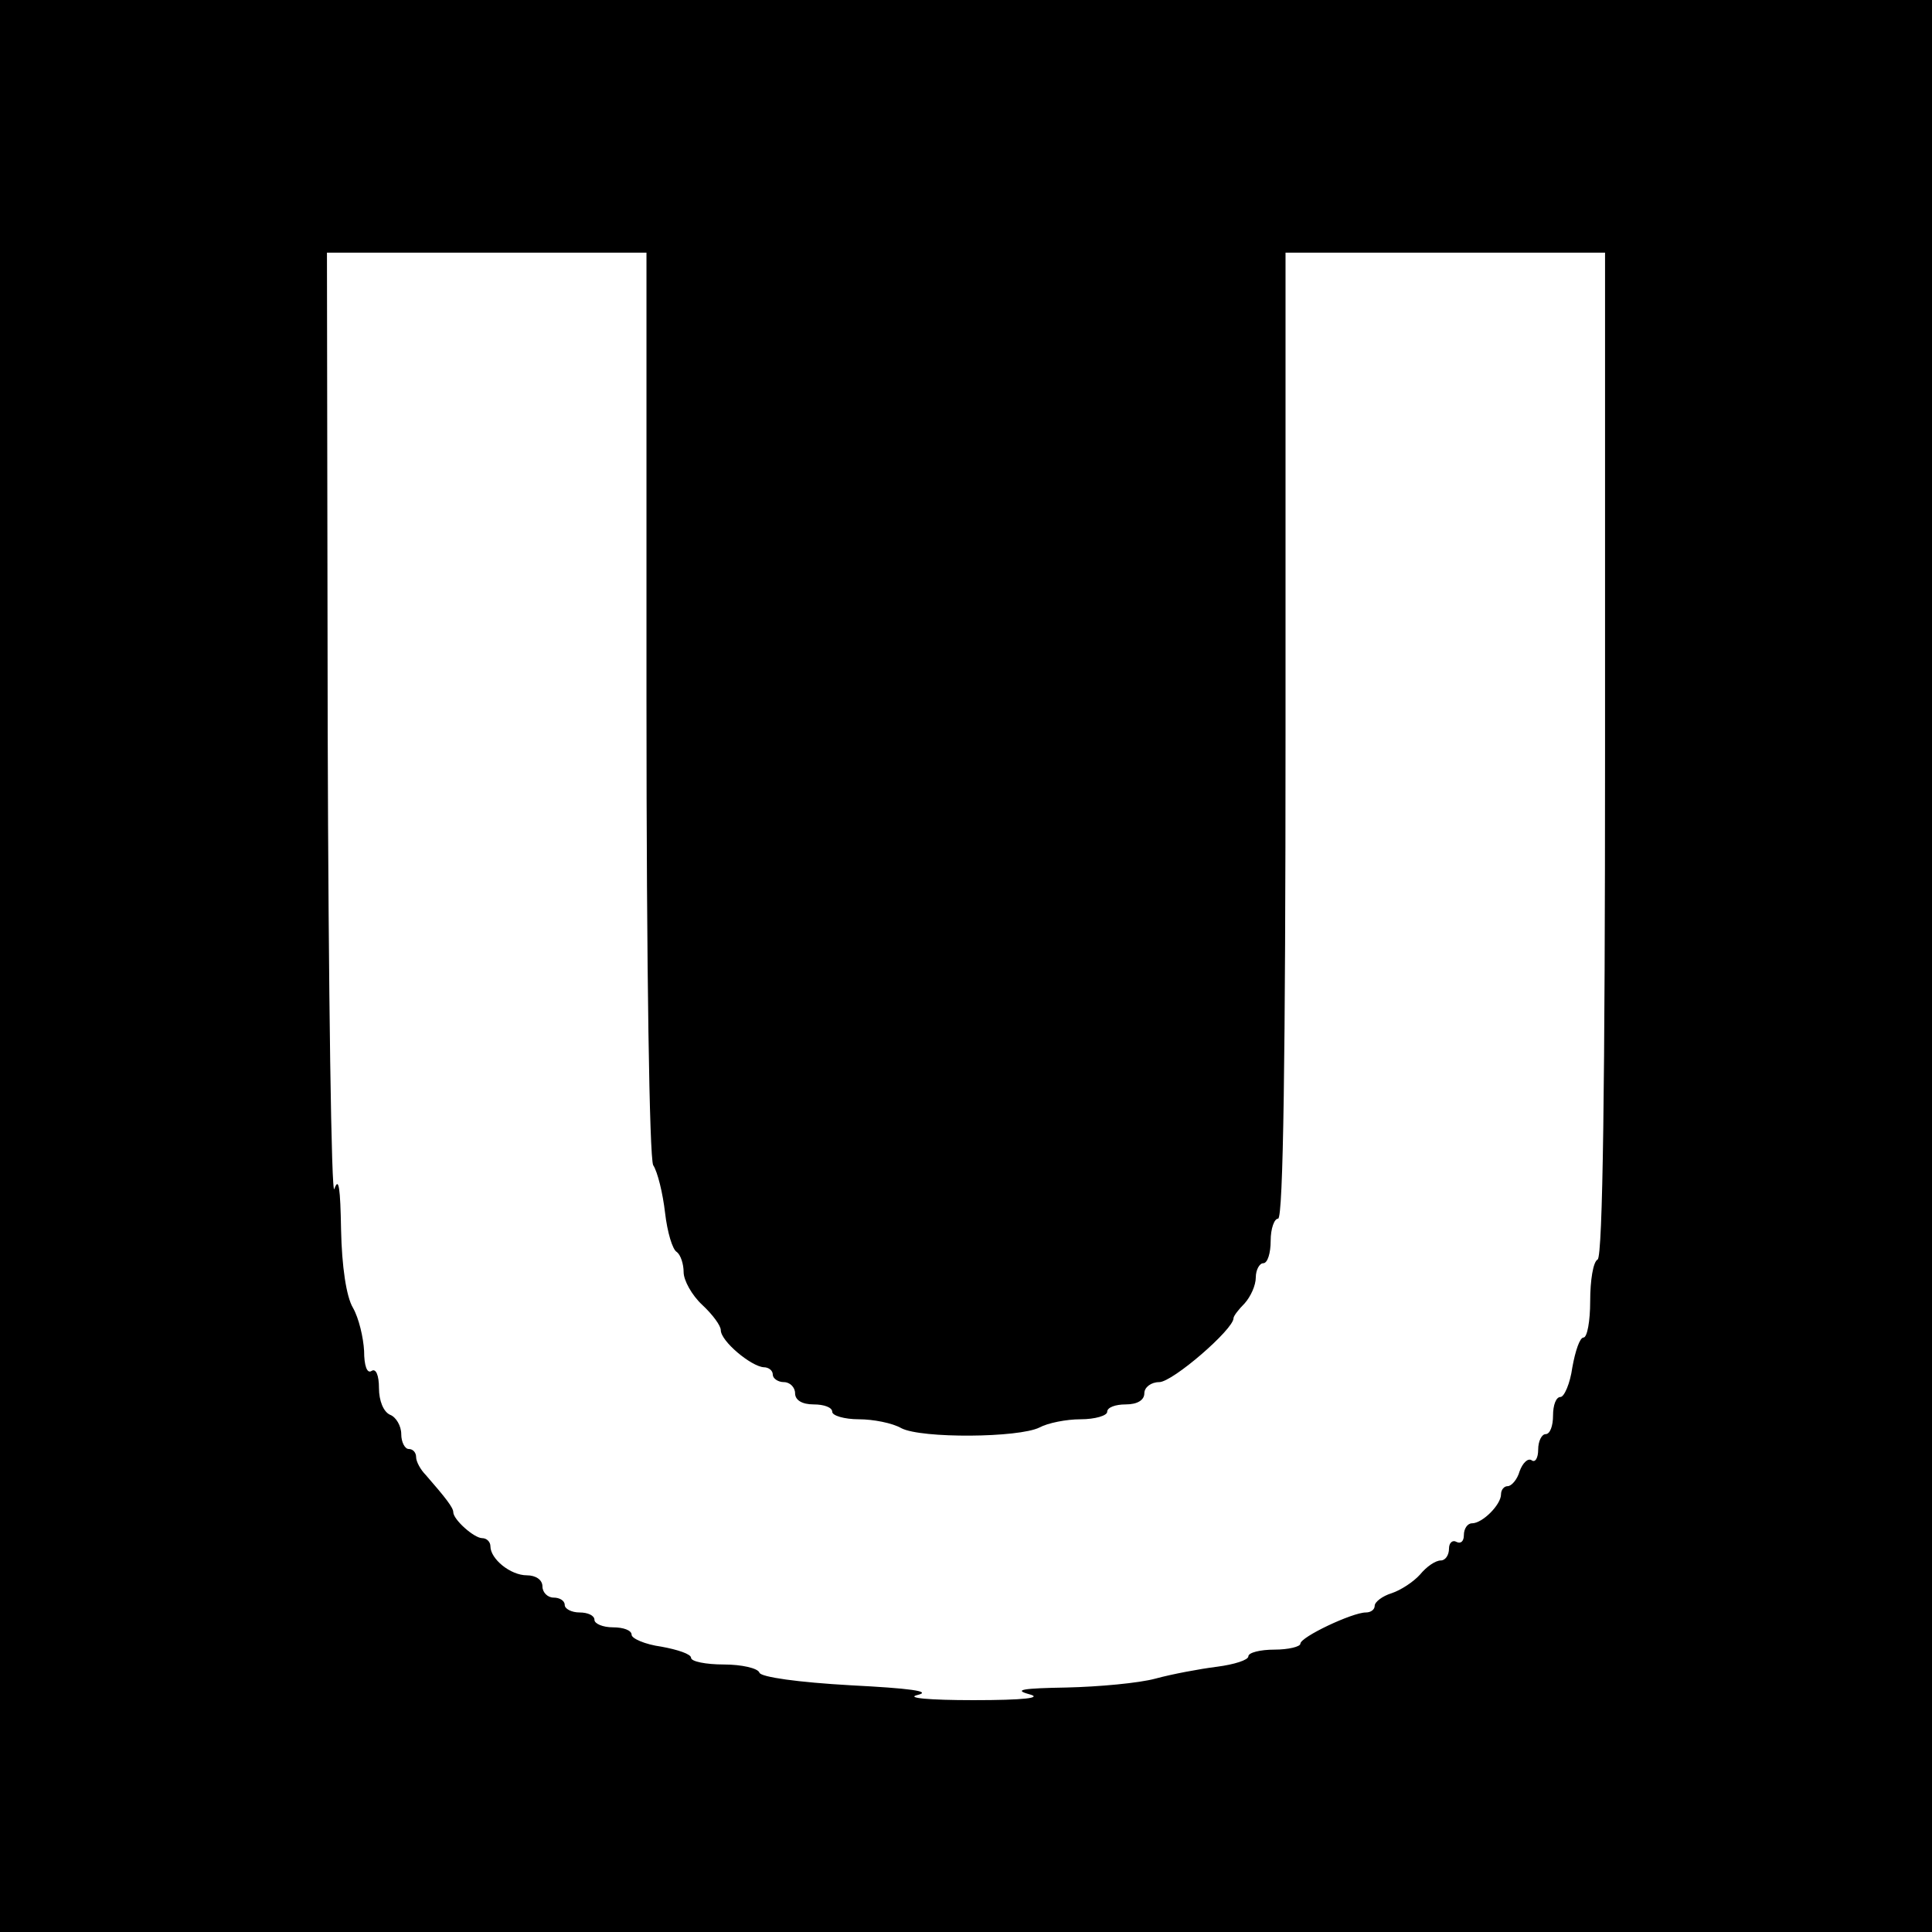 <?xml version="1.0" standalone="no"?>
<!DOCTYPE svg PUBLIC "-//W3C//DTD SVG 20010904//EN"
 "http://www.w3.org/TR/2001/REC-SVG-20010904/DTD/svg10.dtd">
<svg version="1.0" xmlns="http://www.w3.org/2000/svg"
 width="260pt" height="260pt" viewBox="0 0 260 260"
 preserveAspectRatio="xMidYMid meet">
<g transform="translate(0,260) scale(0.1,-0.1)"
fill="#000000" stroke="none">
<path d="M0 1300 l0 -1300 1300 0 1300 0 0 1300 0 1300 -1300 0 -1300 0 0
-1300z m870 355 c0 -363 4 -612 9 -623 6 -9 13 -38 16 -64 3 -26 10 -50 16
-53 5 -4 9 -16 9 -27 0 -11 11 -31 25 -44 14 -13 25 -28 25 -34 0 -15 41 -49
58 -50 6 0 12 -4 12 -10 0 -5 7 -10 15 -10 8 0 15 -7 15 -15 0 -9 9 -15 25
-15 14 0 25 -4 25 -10 0 -5 16 -10 36 -10 19 0 45 -5 57 -12 27 -14 158 -13
186 1 11 6 36 11 55 11 20 0 36 5 36 10 0 6 11 10 25 10 16 0 25 6 25 15 0 8
9 15 20 15 18 0 100 71 100 86 0 3 7 12 15 20 8 9 15 24 15 35 0 10 5 19 10
19 6 0 10 14 10 30 0 17 5 30 10 30 7 0 10 223 10 650 l0 650 215 0 215 0 0
-674 c0 -439 -3 -677 -10 -681 -6 -3 -10 -28 -10 -56 0 -27 -4 -49 -9 -49 -5
0 -11 -18 -15 -40 -3 -22 -11 -40 -16 -40 -6 0 -10 -11 -10 -25 0 -14 -4 -25
-10 -25 -5 0 -10 -9 -10 -21 0 -11 -4 -18 -9 -14 -5 3 -12 -4 -16 -15 -3 -11
-11 -20 -16 -20 -5 0 -9 -5 -9 -11 0 -14 -25 -39 -39 -39 -6 0 -11 -7 -11 -16
0 -8 -4 -12 -10 -9 -5 3 -10 -1 -10 -9 0 -9 -5 -16 -11 -16 -7 0 -19 -8 -28
-19 -9 -10 -26 -21 -38 -25 -13 -4 -23 -12 -23 -17 0 -5 -5 -9 -12 -9 -18 0
-88 -33 -88 -42 0 -4 -16 -8 -35 -8 -19 0 -35 -4 -35 -9 0 -5 -19 -11 -42 -14
-24 -3 -61 -10 -83 -16 -22 -6 -76 -11 -120 -12 -58 -1 -72 -3 -50 -9 19 -5
-7 -8 -75 -8 -60 0 -92 3 -75 7 20 5 -12 9 -90 13 -71 4 -121 11 -123 17 -2 6
-24 11 -48 11 -24 0 -44 4 -44 9 0 5 -18 11 -40 15 -22 3 -40 11 -40 16 0 6
-11 10 -25 10 -14 0 -25 5 -25 10 0 6 -9 10 -20 10 -11 0 -20 5 -20 10 0 6 -7
10 -15 10 -8 0 -15 7 -15 15 0 9 -9 15 -21 15 -22 0 -49 22 -49 39 0 6 -5 11
-11 11 -11 0 -39 25 -39 35 0 6 -10 19 -37 50 -7 7 -13 18 -13 24 0 6 -4 11
-10 11 -5 0 -10 9 -10 20 0 11 -7 23 -15 26 -9 4 -15 19 -15 36 0 17 -4 27
-10 23 -6 -4 -10 7 -10 27 -1 18 -7 44 -15 58 -9 15 -15 56 -16 105 -1 56 -3
72 -9 55 -4 -14 -8 264 -9 618 l-1 642 215 0 215 0 0 -605z"/>
</g>
</svg>
